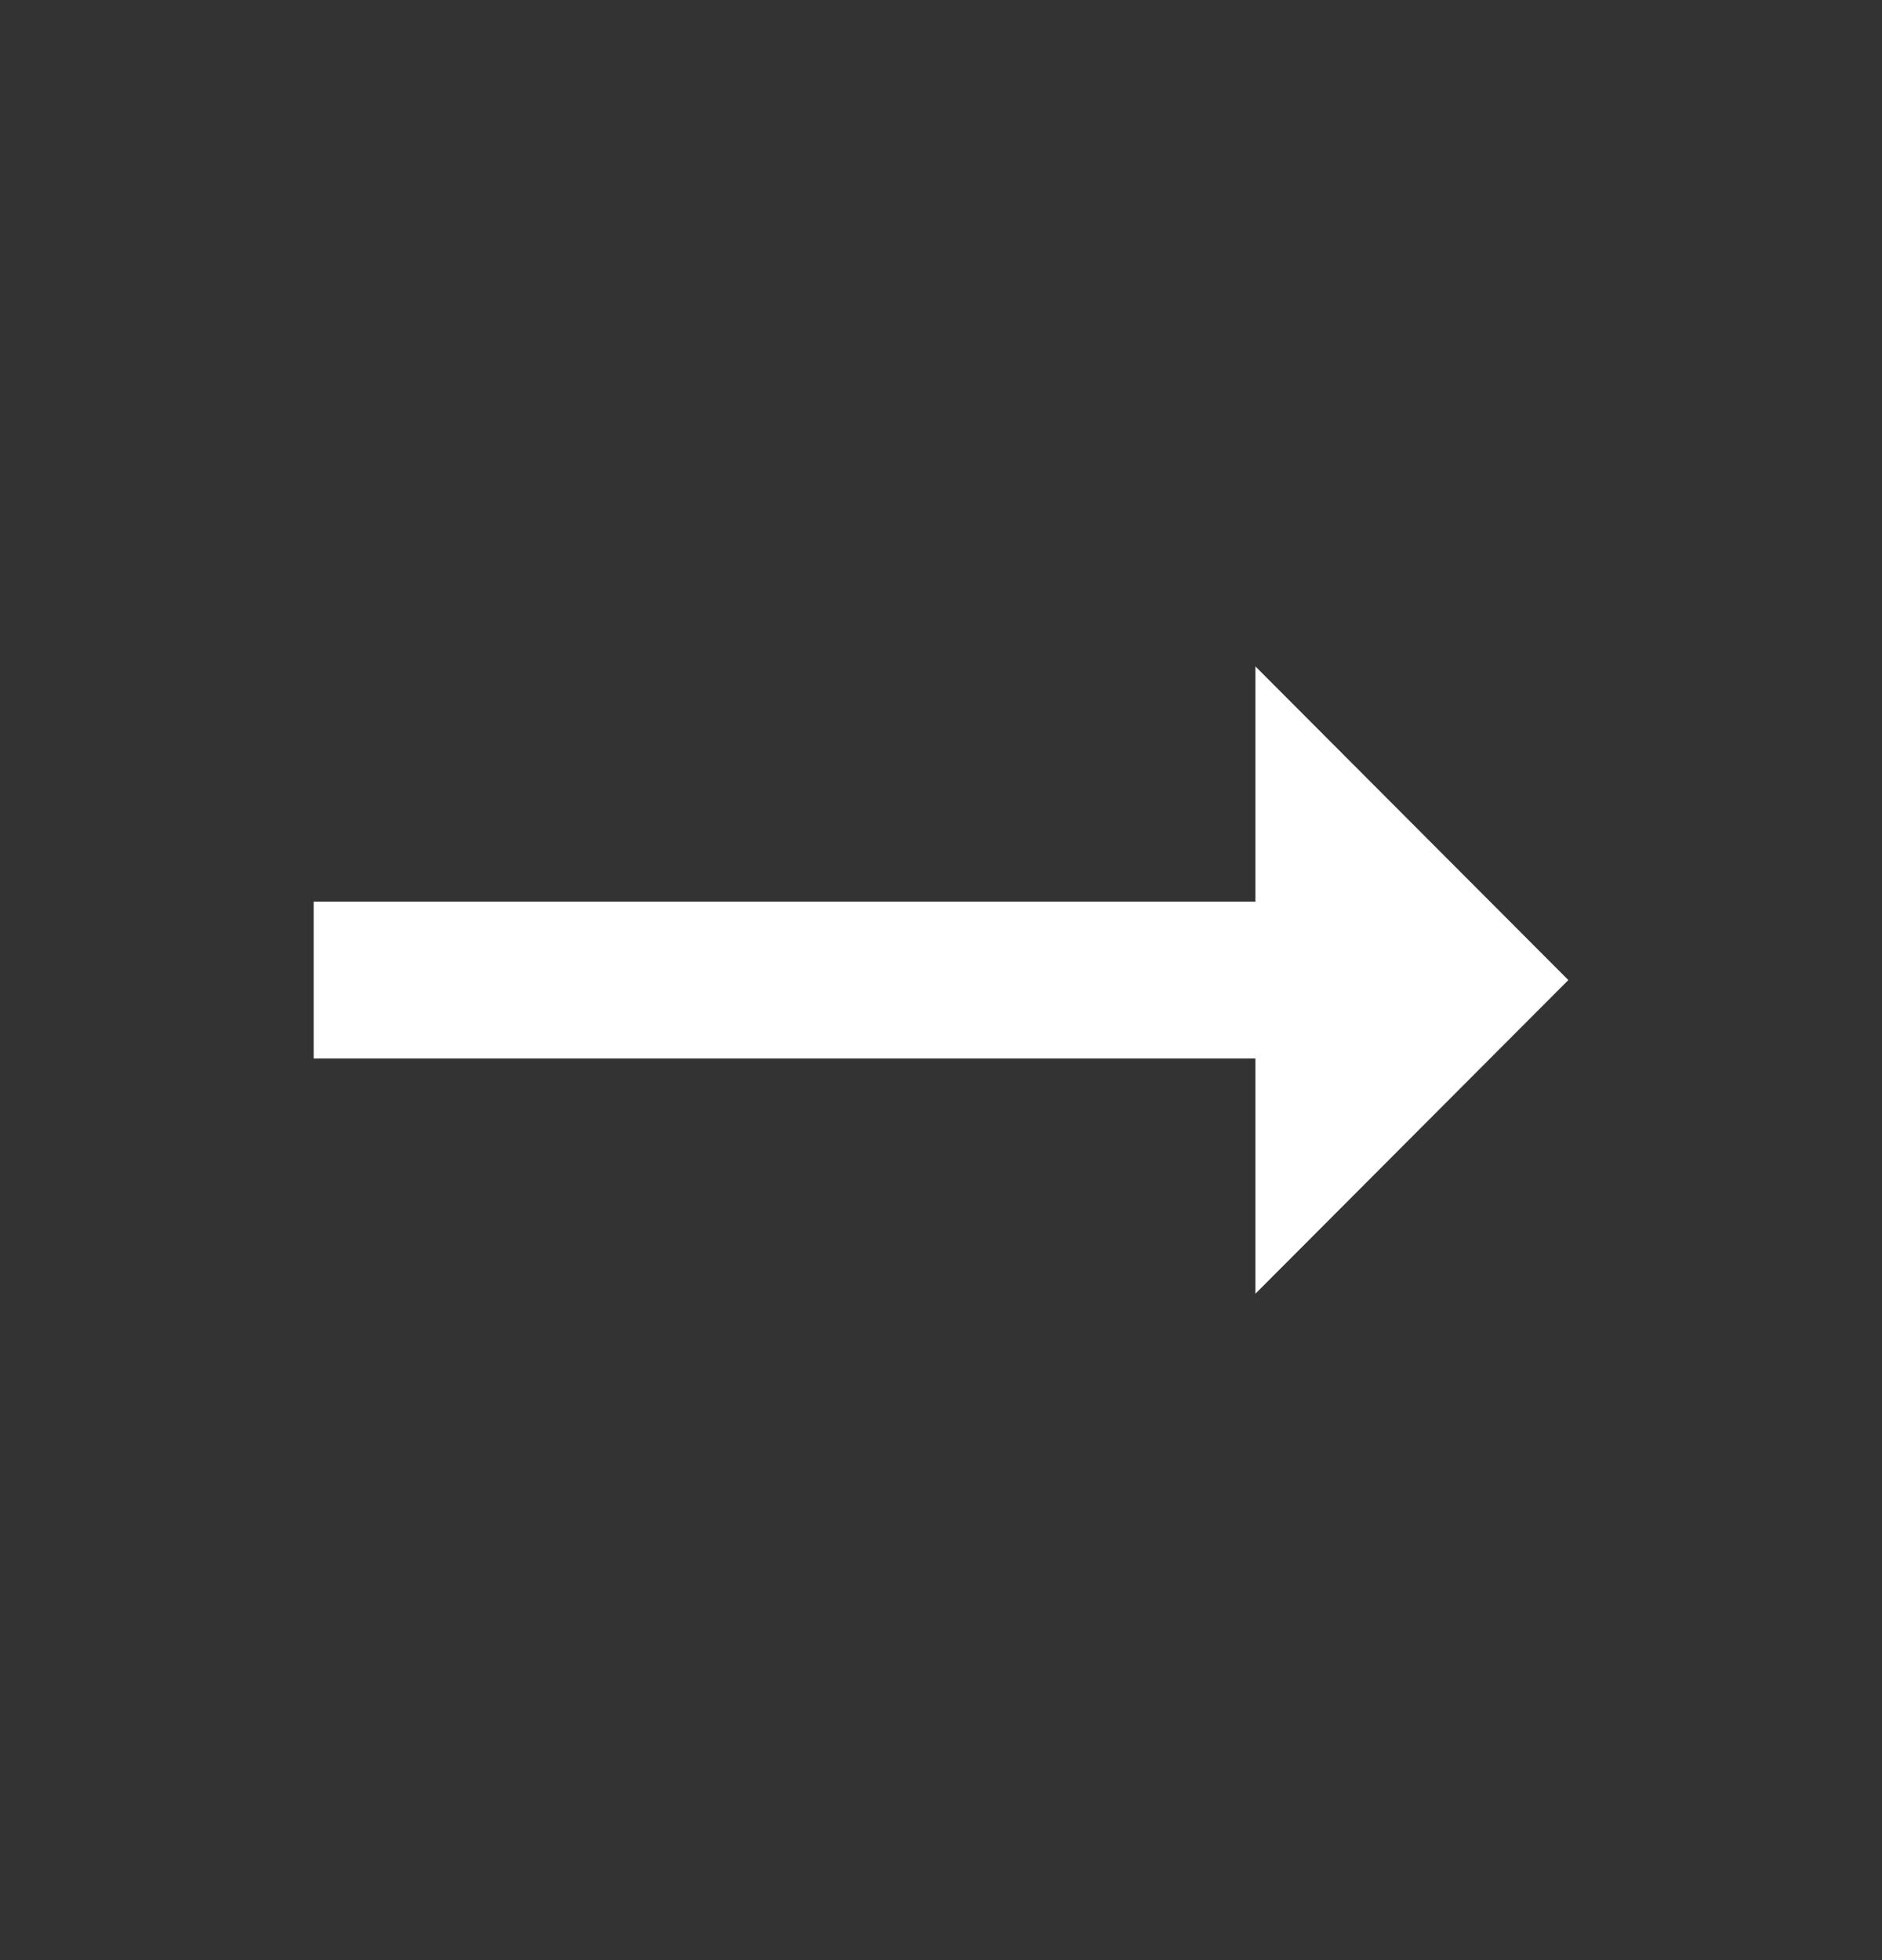 <svg width="24" height="25" viewBox="0 0 24 25" fill="none" xmlns="http://www.w3.org/2000/svg">
<rect x="0" y="0" width="24" height="25" fill="#333333" stroke="none"/>
<path d="M16.01 11.5H4V13.5H16.01V16.5L20 12.5L16.01 8.5V11.5Z" fill="white"/>
</svg>
